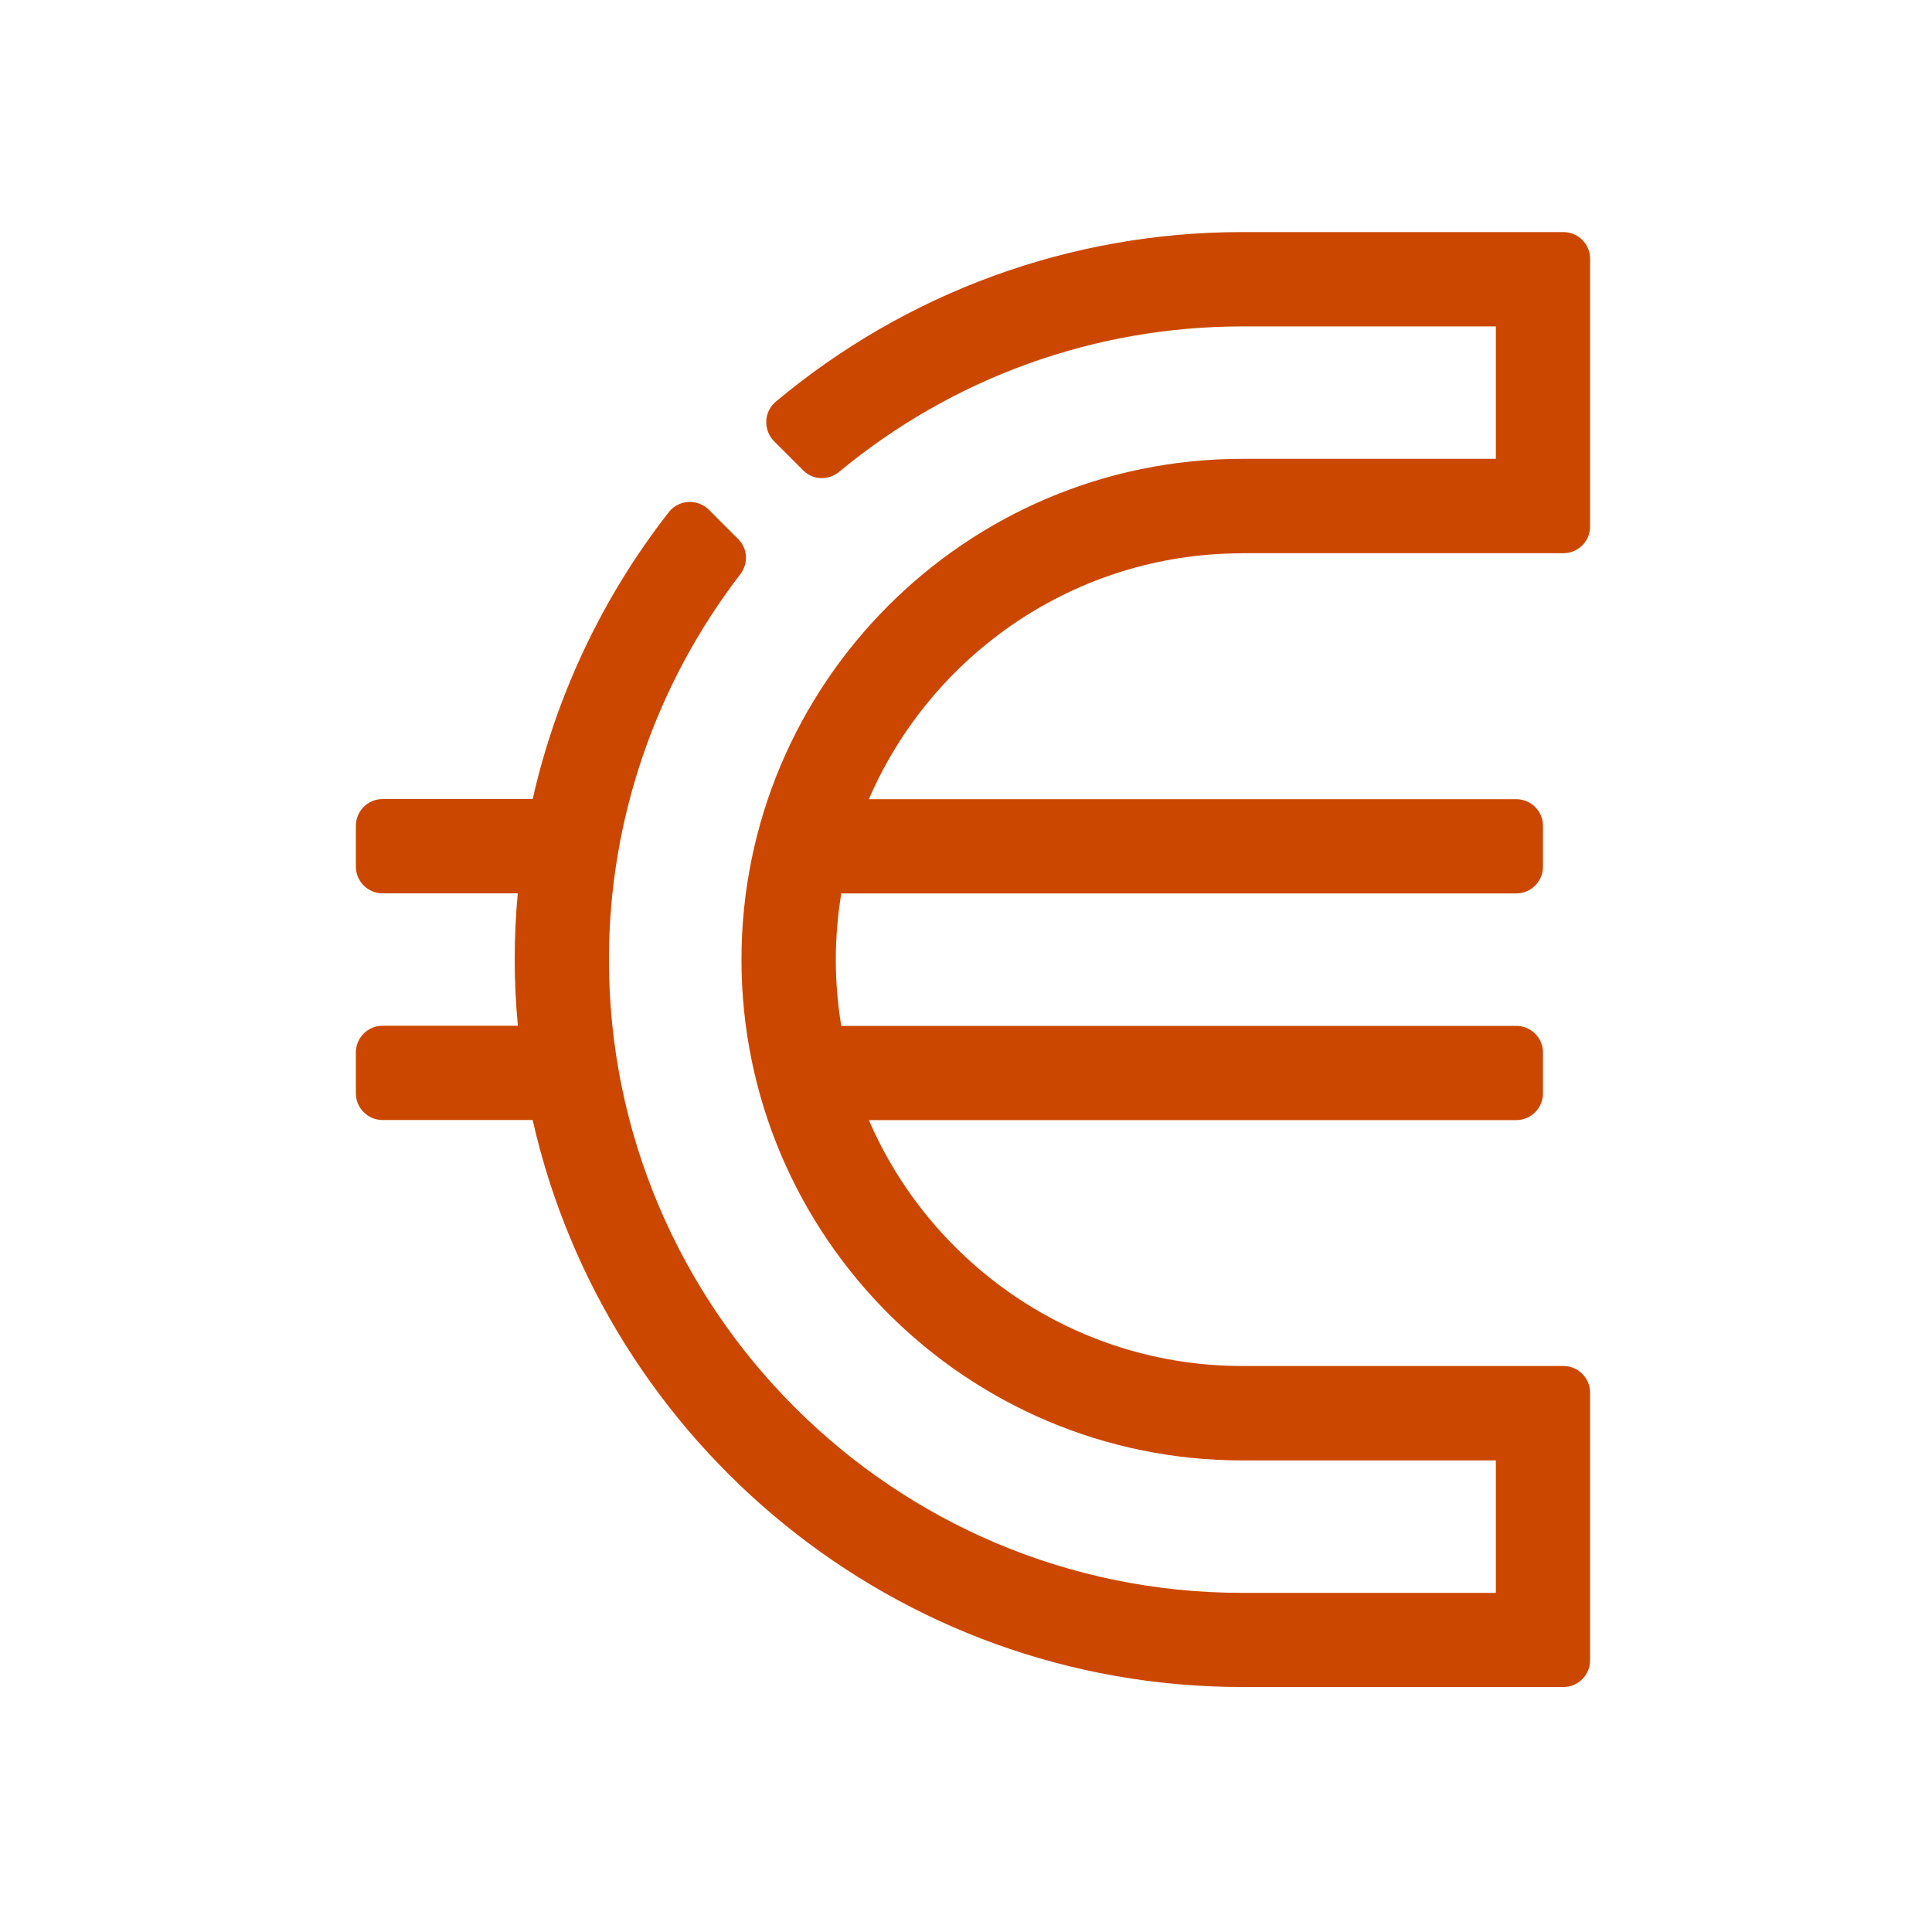 <svg width="81" height="80" viewBox="0 0 81 80" fill="none" xmlns="http://www.w3.org/2000/svg">
<g clip-path="url(#clip0_4_22)">
<path d="M52.079 23.194H65.547C66.167 23.194 66.666 22.69 66.666 22.075V10.849C66.666 10.229 66.162 9.73 65.547 9.73H52.079C44.878 9.73 37.999 12.257 32.516 16.849C32.017 17.271 31.995 18.041 32.46 18.506L33.678 19.724C34.091 20.138 34.737 20.151 35.184 19.78C39.936 15.846 45.868 13.686 52.079 13.686H62.715V19.238H52.079C40.505 19.238 31.087 28.656 31.087 40.234C31.087 51.813 40.505 61.23 52.079 61.23H62.715V66.783H52.079C37.44 66.783 25.53 54.873 25.53 40.234C25.53 34.372 27.484 28.699 31.035 24.08C31.38 23.633 31.354 23.004 30.953 22.604L29.727 21.377C29.253 20.904 28.461 20.938 28.048 21.463C25.263 25.023 23.322 29.138 22.332 33.502H16.039C15.419 33.502 14.92 34.006 14.92 34.621V36.335C14.92 36.954 15.424 37.454 16.039 37.454H21.708C21.622 38.375 21.579 39.3 21.579 40.23C21.579 41.16 21.626 42.089 21.712 43.006H16.039C15.419 43.006 14.92 43.51 14.92 44.125V45.838C14.92 46.458 15.424 46.958 16.039 46.958H22.332C25.405 60.546 37.573 70.73 52.079 70.73H65.547C66.167 70.73 66.666 70.226 66.666 69.611V58.39C66.666 57.77 66.162 57.271 65.547 57.271H52.079C45.076 57.271 39.045 53.018 36.428 46.962H63.571C64.191 46.962 64.69 46.458 64.69 45.843V44.13C64.69 43.51 64.187 43.011 63.571 43.011H35.271C35.12 42.107 35.042 41.181 35.042 40.234C35.042 39.287 35.124 38.362 35.271 37.458H63.571C64.191 37.458 64.69 36.954 64.69 36.339V34.626C64.69 34.006 64.187 33.507 63.571 33.507H36.428C39.045 27.451 45.071 23.198 52.079 23.198V23.194Z" fill="#CB4700"/>
</g>
<defs>
<clipPath id="clip0_4_22">
<rect width="80" height="80" fill="white" transform="translate(0.23)"/>
</clipPath>
</defs>
</svg>

